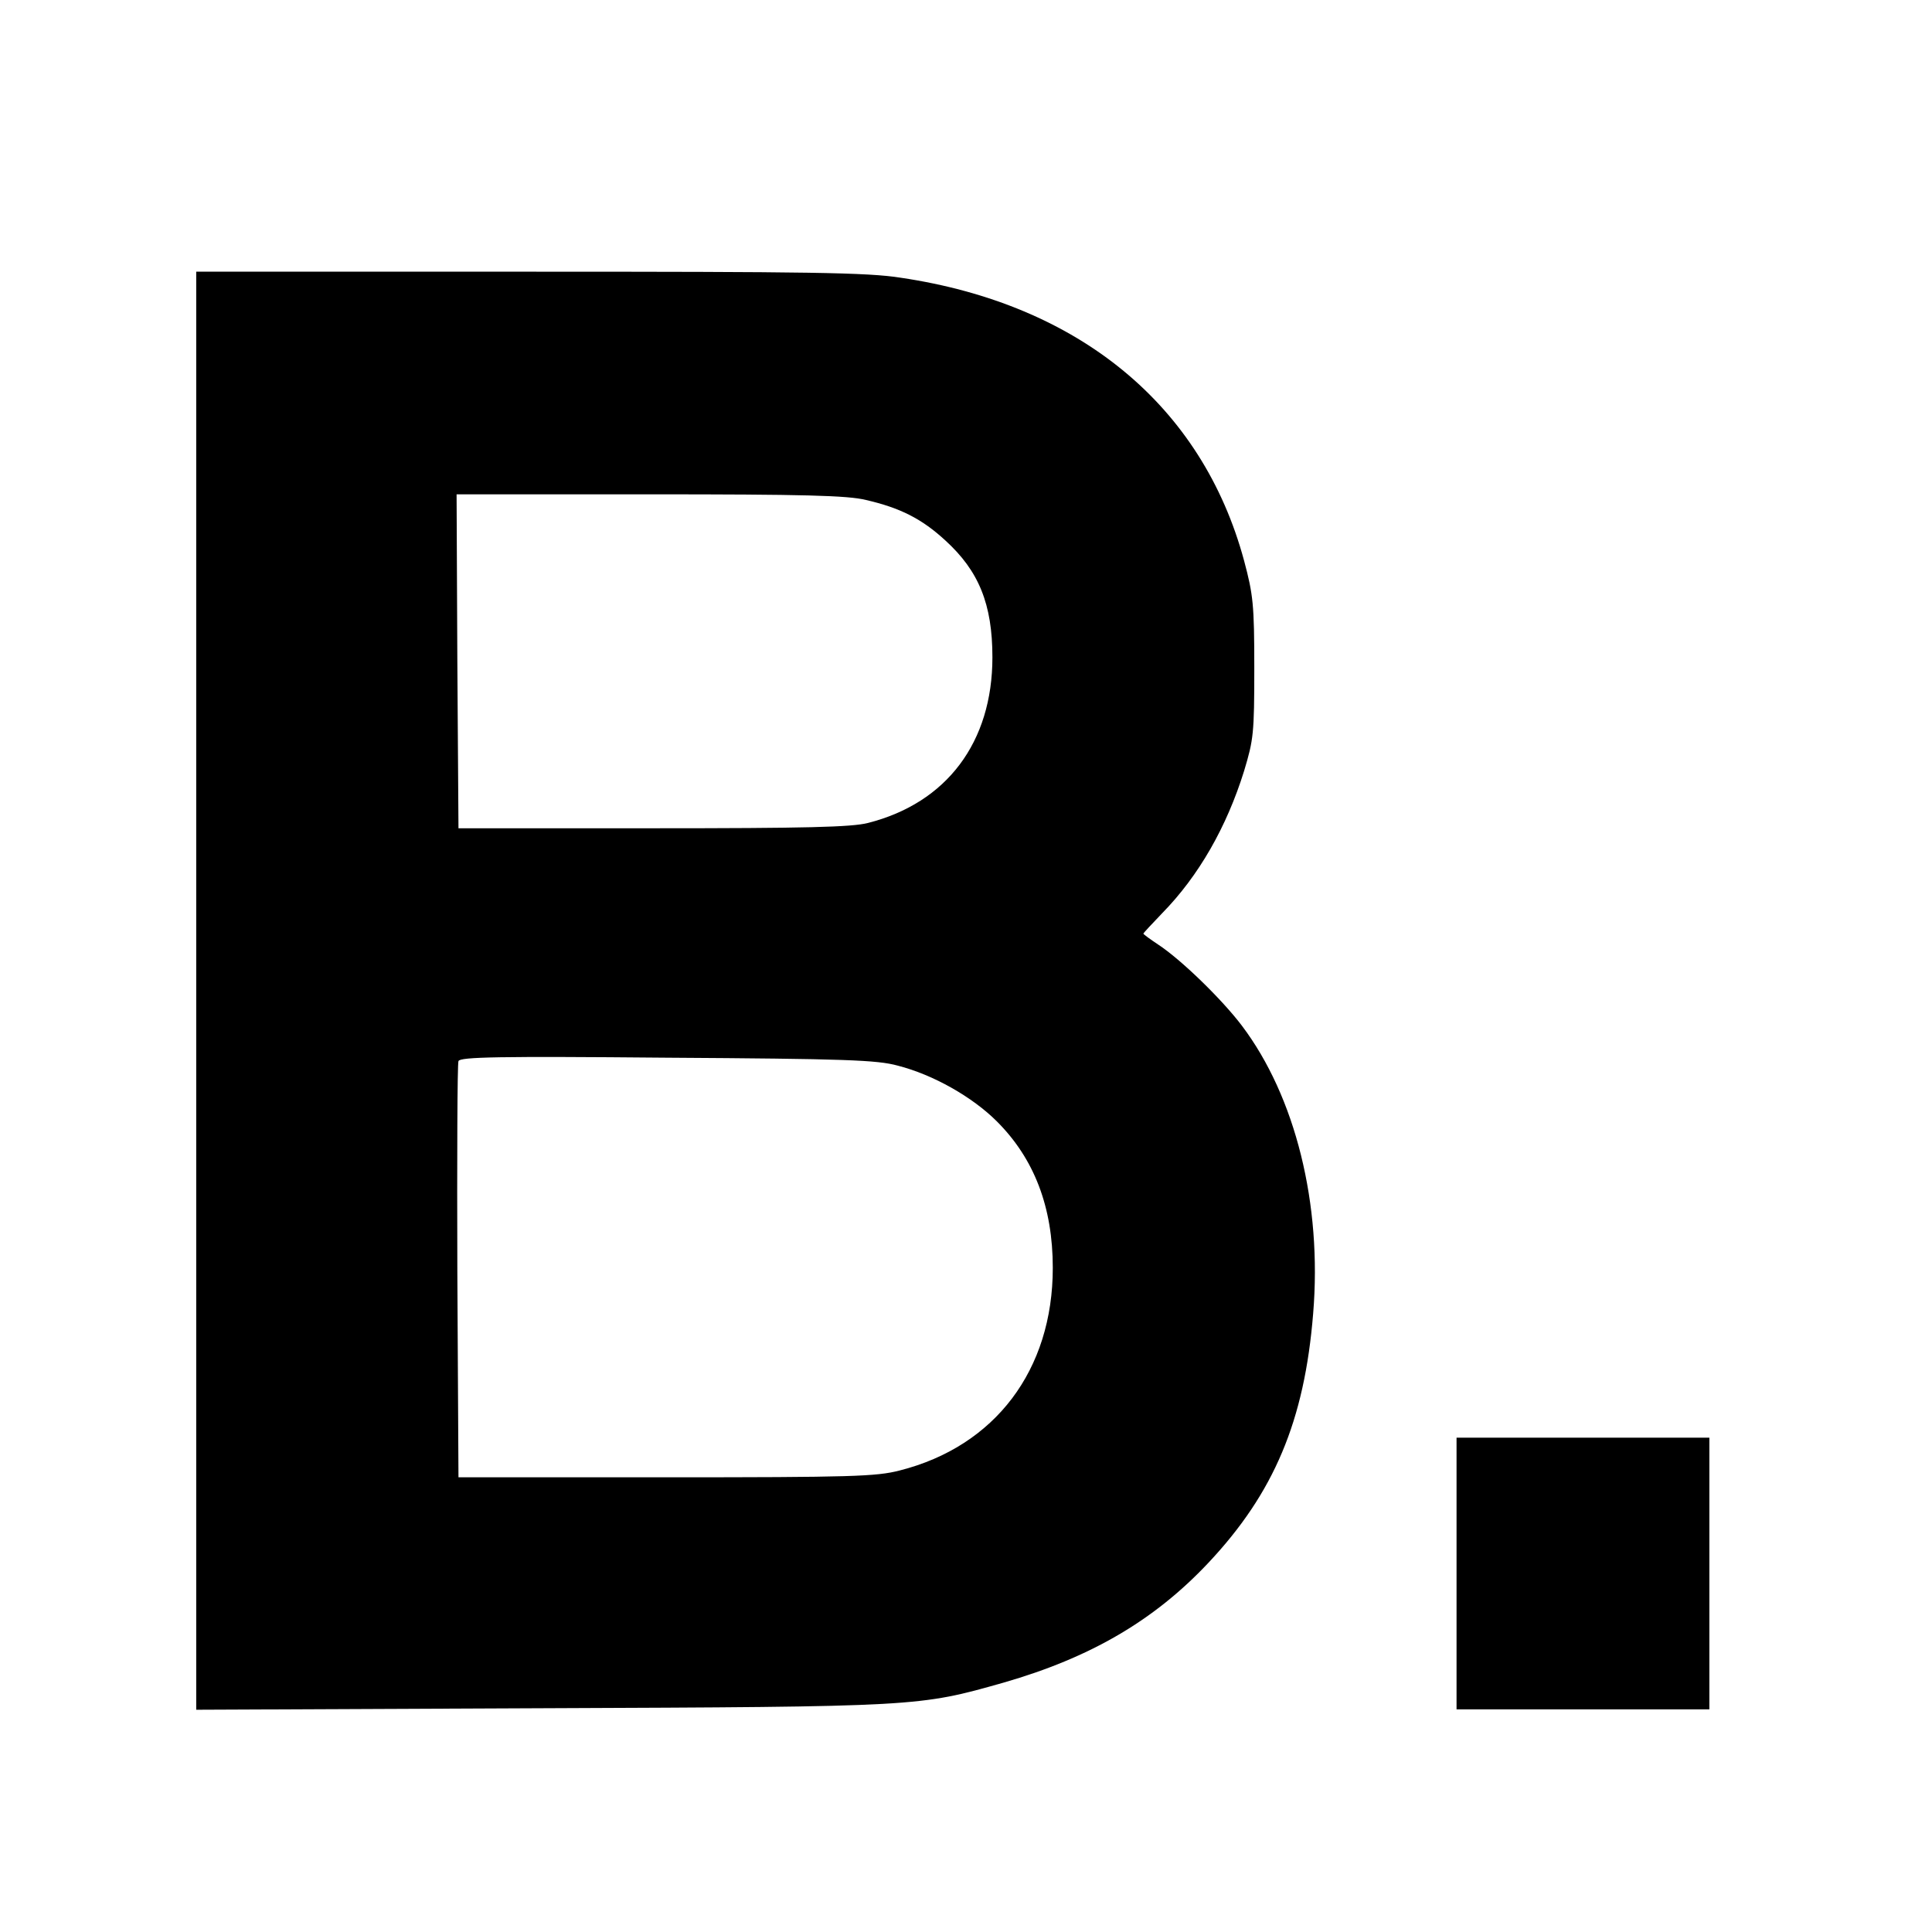 <?xml version="1.0" standalone="no"?>
<!DOCTYPE svg PUBLIC "-//W3C//DTD SVG 20010904//EN"
 "http://www.w3.org/TR/2001/REC-SVG-20010904/DTD/svg10.dtd">
<svg version="1.0" xmlns="http://www.w3.org/2000/svg"
 width="512pt" height="512pt" viewBox="0 0 512 512"
 preserveAspectRatio="xMidYMid meet">
<g transform="translate(0,512) scale(0.1,-0.1)"
fill="#000000" stroke="none">
<path d="M520 2494 l0 -1905 913 4 c1004 4 1001 4 1227 68 229 66 398 164 542
317 174 185 255 376 278 661 24 290 -47 575 -189 763 -53 70 -161 175 -222
215 -21 14 -39 27 -39 29 0 1 23 26 50 54 97 99 171 229 217 377 25 83 27 99
27 273 0 168 -3 194 -27 284 -111 411 -437 680 -910 750 -88 14 -241 16 -986
16 l-881 0 0 -1906z m1775 1301 c91 -21 148 -50 210 -107 89 -81 125 -169 125
-310 0 -225 -121 -386 -330 -439 -43 -11 -164 -14 -570 -14 l-515 0 -3 443 -2
442 512 0 c408 0 525 -3 573 -15z m84 -1499 c94 -24 198 -83 263 -148 99 -99
148 -227 148 -388 0 -271 -153 -473 -406 -537 -62 -16 -128 -18 -619 -18
l-550 0 -3 545 c-1 300 0 551 3 558 4 11 106 13 552 9 474 -3 557 -6 612 -21z"/>
<path d="M3860 950 l0 -360 335 0 335 0 0 360 0 360 -335 0 -335 0 0 -360z"/>
</g>
</svg>
